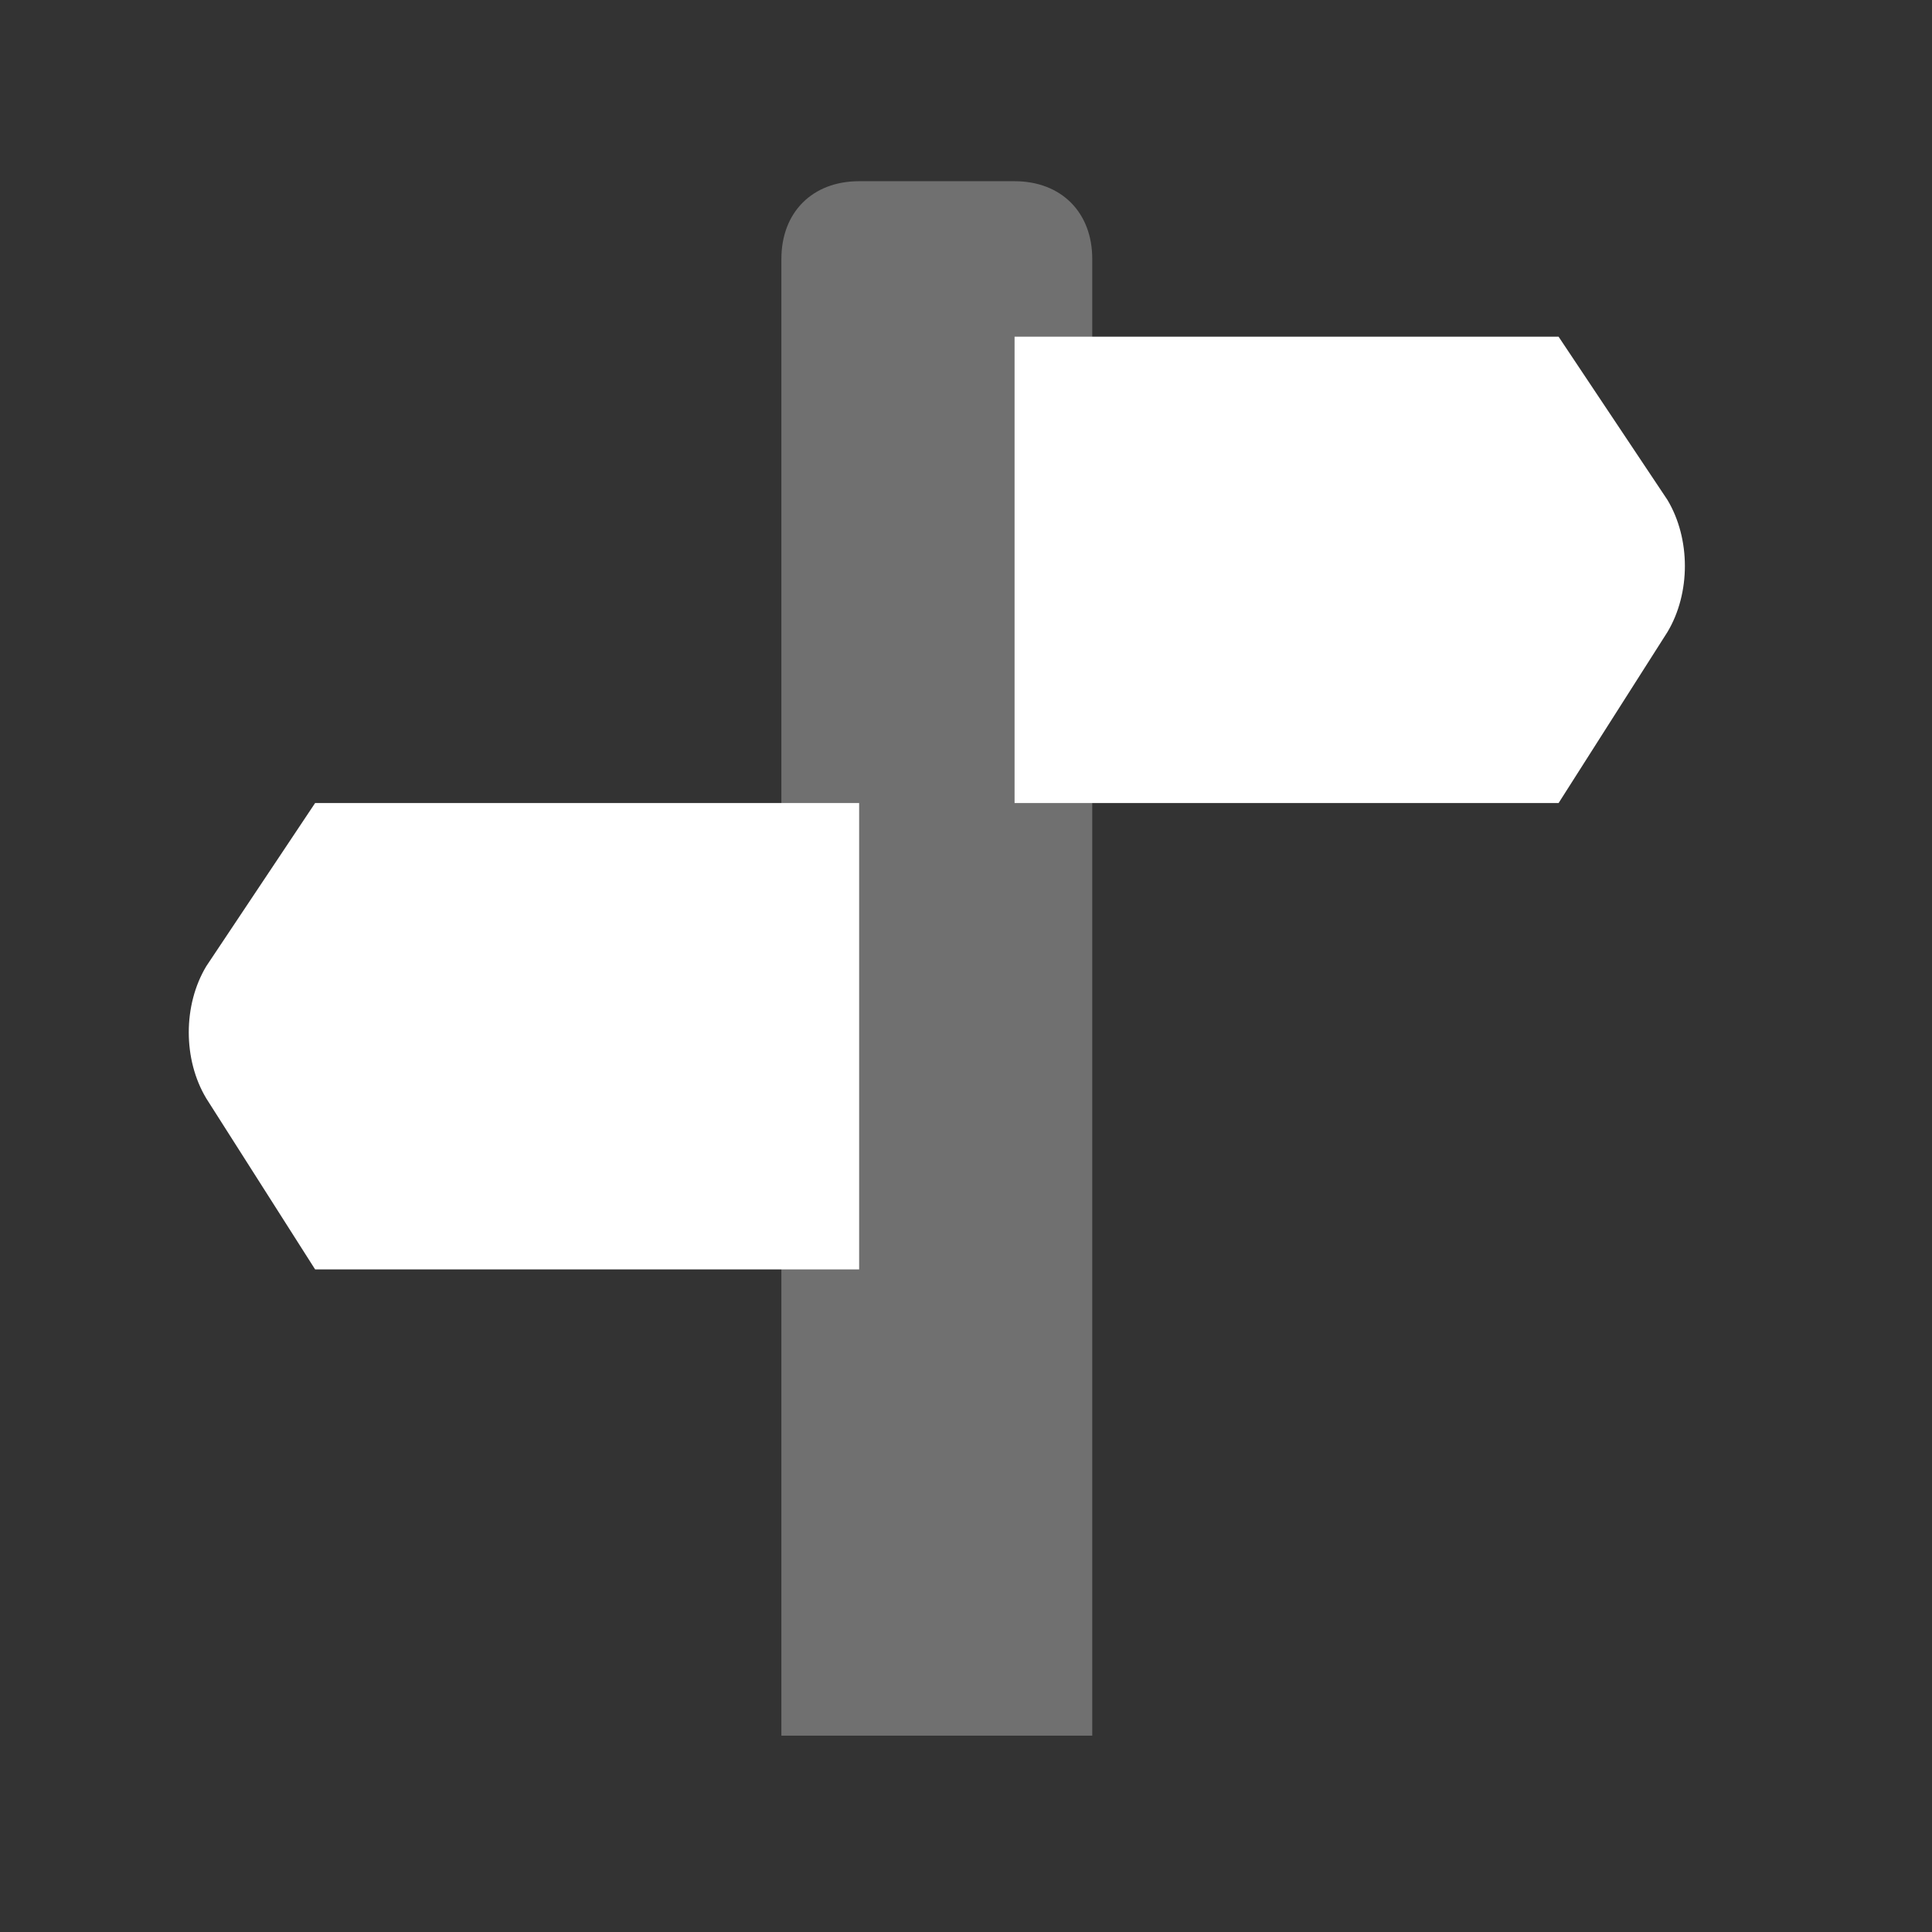 <svg width="29" height="29" viewBox="0 0 29 29" fill="none" xmlns="http://www.w3.org/2000/svg">
<rect x="0" y="0" width="29" height="29" fill="#333333" stroke="none"/>
<path opacity="0.3" d="M16.395 26.053H11.729V3.886C11.729 3.186 12.195 2.72 12.895 2.72H15.229C15.928 2.72 16.395 3.186 16.395 3.886V26.053Z" fill="white"/>
<path d="M23.395 12.054H15.229V5.054H23.395L25.029 7.504C25.378 8.087 25.378 8.904 25.029 9.487L23.395 12.054Z" fill="white"/>
<path d="M4.73 19.054H12.896V12.054H4.73L3.096 14.504C2.746 15.087 2.746 15.904 3.096 16.487L4.73 19.054Z" fill="white"/>
</svg>
